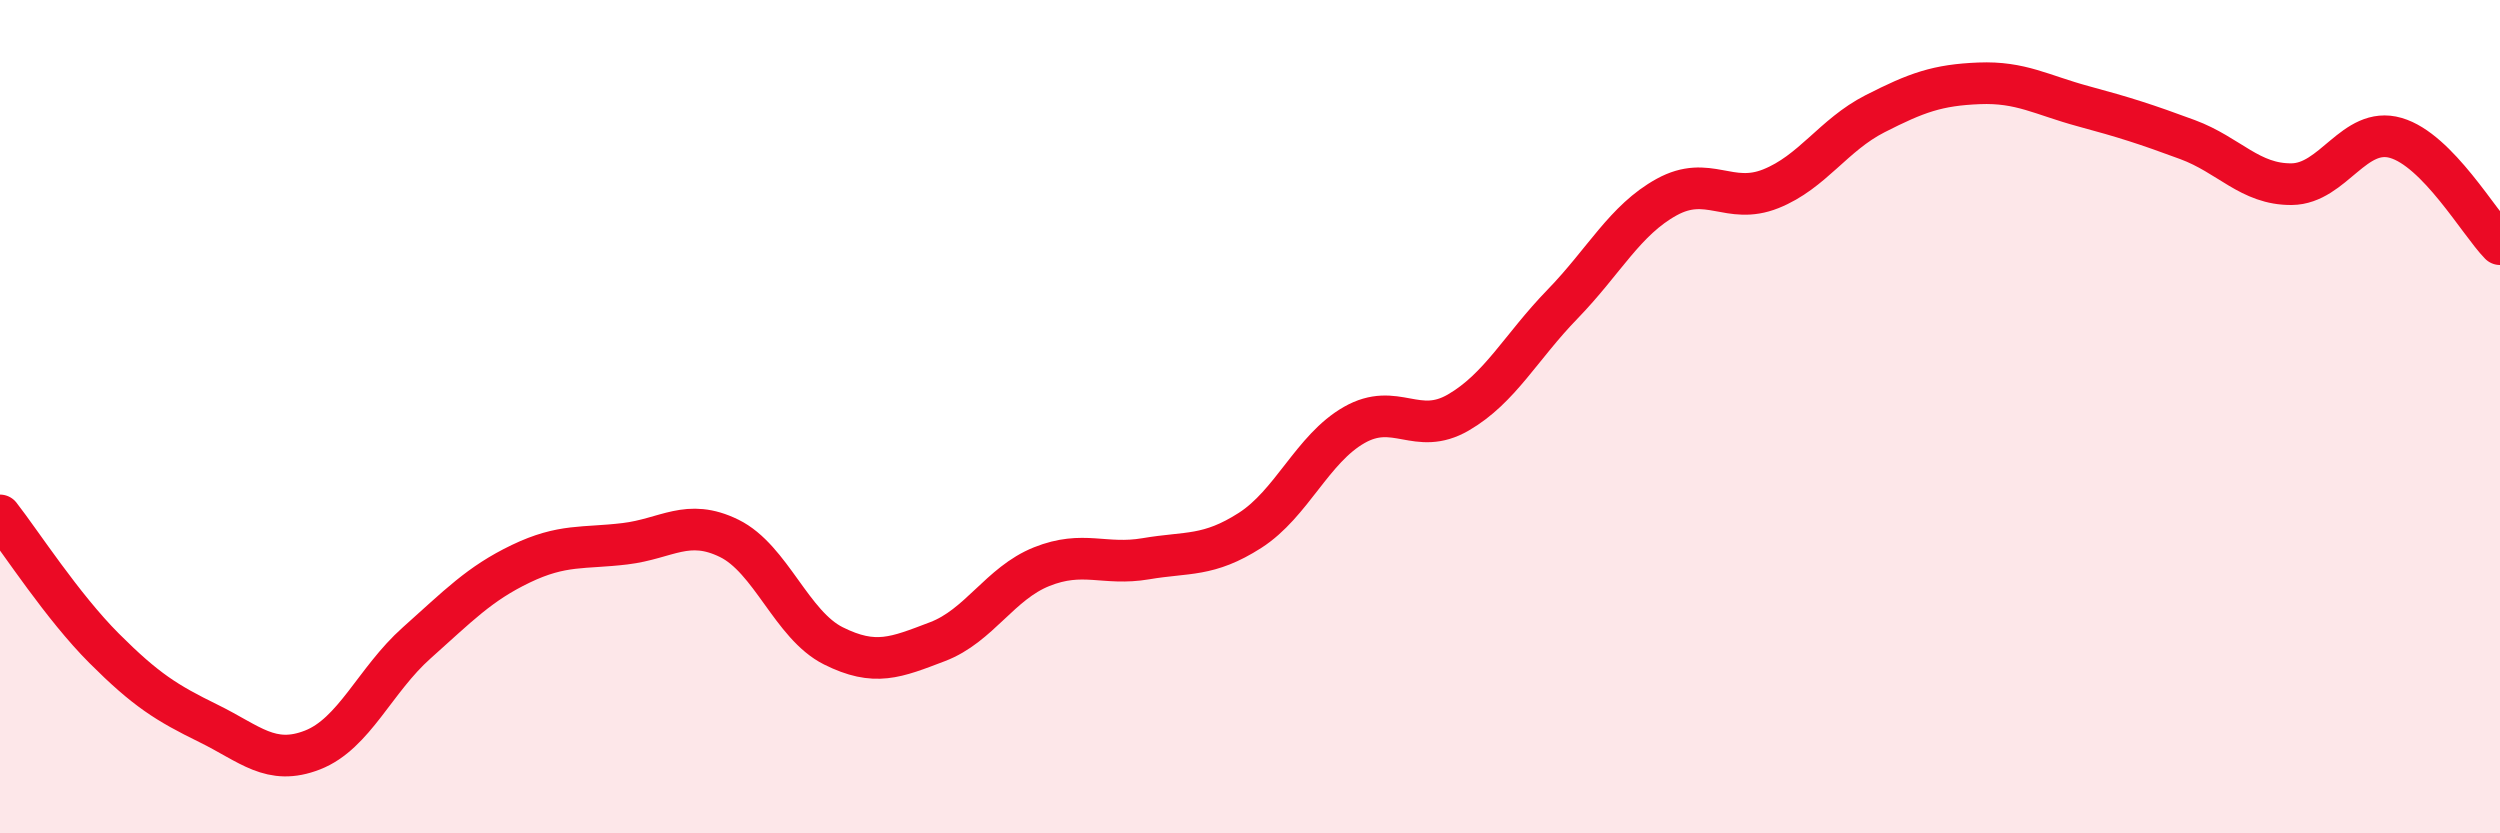
    <svg width="60" height="20" viewBox="0 0 60 20" xmlns="http://www.w3.org/2000/svg">
      <path
        d="M 0,12.37 C 0.5,13.01 1.5,14.56 2.5,15.56 C 3.5,16.56 4,16.87 5,17.36 C 6,17.85 6.5,18.39 7.5,18 C 8.5,17.61 9,16.32 10,15.43 C 11,14.54 11.5,14.01 12.5,13.53 C 13.5,13.05 14,13.17 15,13.05 C 16,12.93 16.5,12.43 17.5,12.92 C 18.5,13.41 19,15 20,15.5 C 21,16 21.5,15.78 22.5,15.4 C 23.5,15.02 24,14 25,13.6 C 26,13.2 26.5,13.58 27.5,13.41 C 28.5,13.24 29,13.37 30,12.73 C 31,12.09 31.5,10.77 32.5,10.2 C 33.5,9.63 34,10.48 35,9.9 C 36,9.32 36.5,8.33 37.5,7.3 C 38.5,6.27 39,5.28 40,4.73 C 41,4.18 41.5,4.93 42.5,4.53 C 43.5,4.13 44,3.24 45,2.73 C 46,2.22 46.5,2.04 47.5,2 C 48.5,1.96 49,2.28 50,2.55 C 51,2.82 51.5,2.98 52.5,3.35 C 53.5,3.72 54,4.43 55,4.42 C 56,4.41 56.5,3.02 57.5,3.31 C 58.5,3.6 59.5,5.35 60,5.86L60 20L0 20Z"
        fill="#EB0A25"
        opacity="0.1"
        stroke-linecap="round"
        stroke-linejoin="round"
      />
      <path
        d="M 0,12.37 C 0.5,13.01 1.5,14.56 2.5,15.56 C 3.5,16.56 4,16.87 5,17.36 C 6,17.85 6.5,18.39 7.5,18 C 8.5,17.61 9,16.32 10,15.43 C 11,14.54 11.5,14.01 12.5,13.53 C 13.5,13.05 14,13.17 15,13.05 C 16,12.93 16.5,12.43 17.5,12.92 C 18.5,13.41 19,15 20,15.5 C 21,16 21.5,15.78 22.5,15.4 C 23.5,15.02 24,14 25,13.6 C 26,13.2 26.5,13.58 27.5,13.41 C 28.5,13.24 29,13.37 30,12.73 C 31,12.09 31.5,10.77 32.5,10.2 C 33.5,9.63 34,10.48 35,9.9 C 36,9.32 36.5,8.33 37.5,7.3 C 38.5,6.27 39,5.28 40,4.73 C 41,4.18 41.5,4.93 42.5,4.53 C 43.5,4.13 44,3.24 45,2.73 C 46,2.22 46.5,2.04 47.5,2 C 48.5,1.96 49,2.28 50,2.55 C 51,2.82 51.5,2.98 52.5,3.35 C 53.5,3.72 54,4.43 55,4.42 C 56,4.41 56.5,3.02 57.5,3.31 C 58.5,3.6 59.5,5.35 60,5.86"
        stroke="#EB0A25"
        stroke-width="1"
        fill="none"
        stroke-linecap="round"
        stroke-linejoin="round"
      />
    </svg>
  